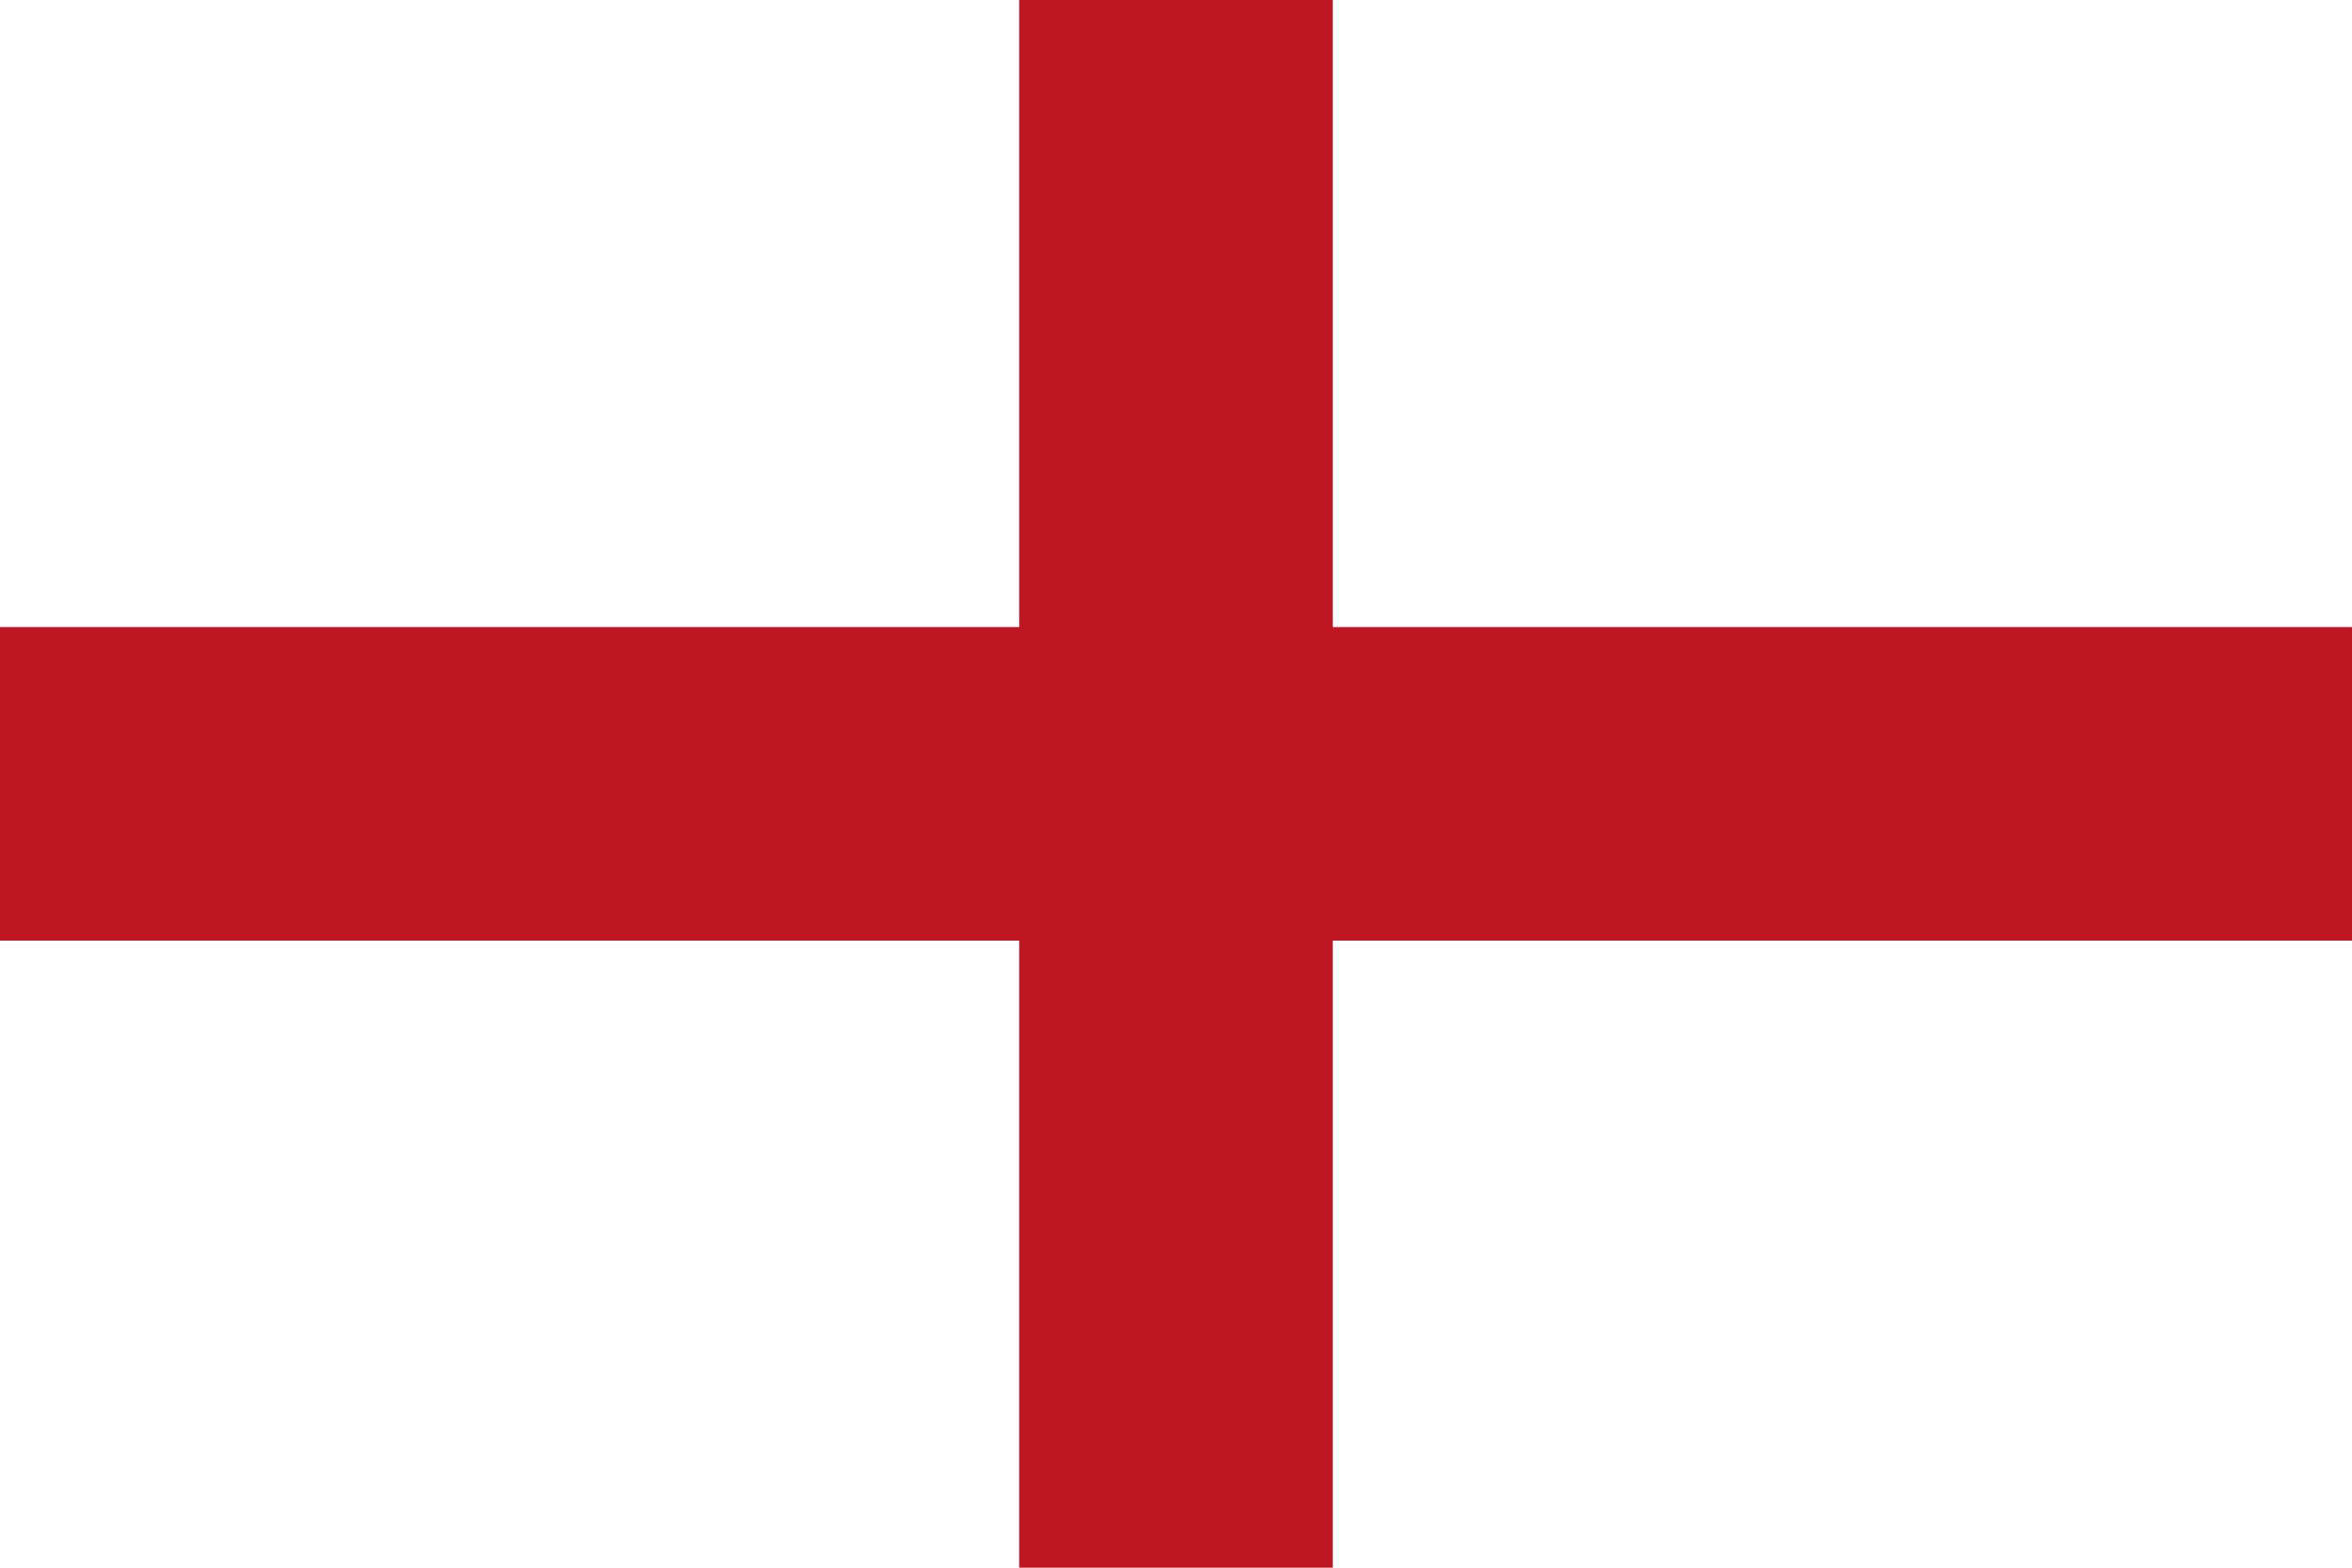 <?xml version="1.0" encoding="UTF-8"?>
<svg width="1500" height="1e3" version="1.1" viewBox="0 0 3 2" xml:space="preserve" xmlns="http://www.w3.org/2000/svg"><path d="m0 0h3v2h-3z" fill="#fff"/><path d="m1.3 0h0.4v2h-0.4z" fill="#be1622" stroke-width=".365"/><path d="m3 0.8v0.4h-3v-0.4z" fill="#be1622" stroke-width=".447"/></svg>
